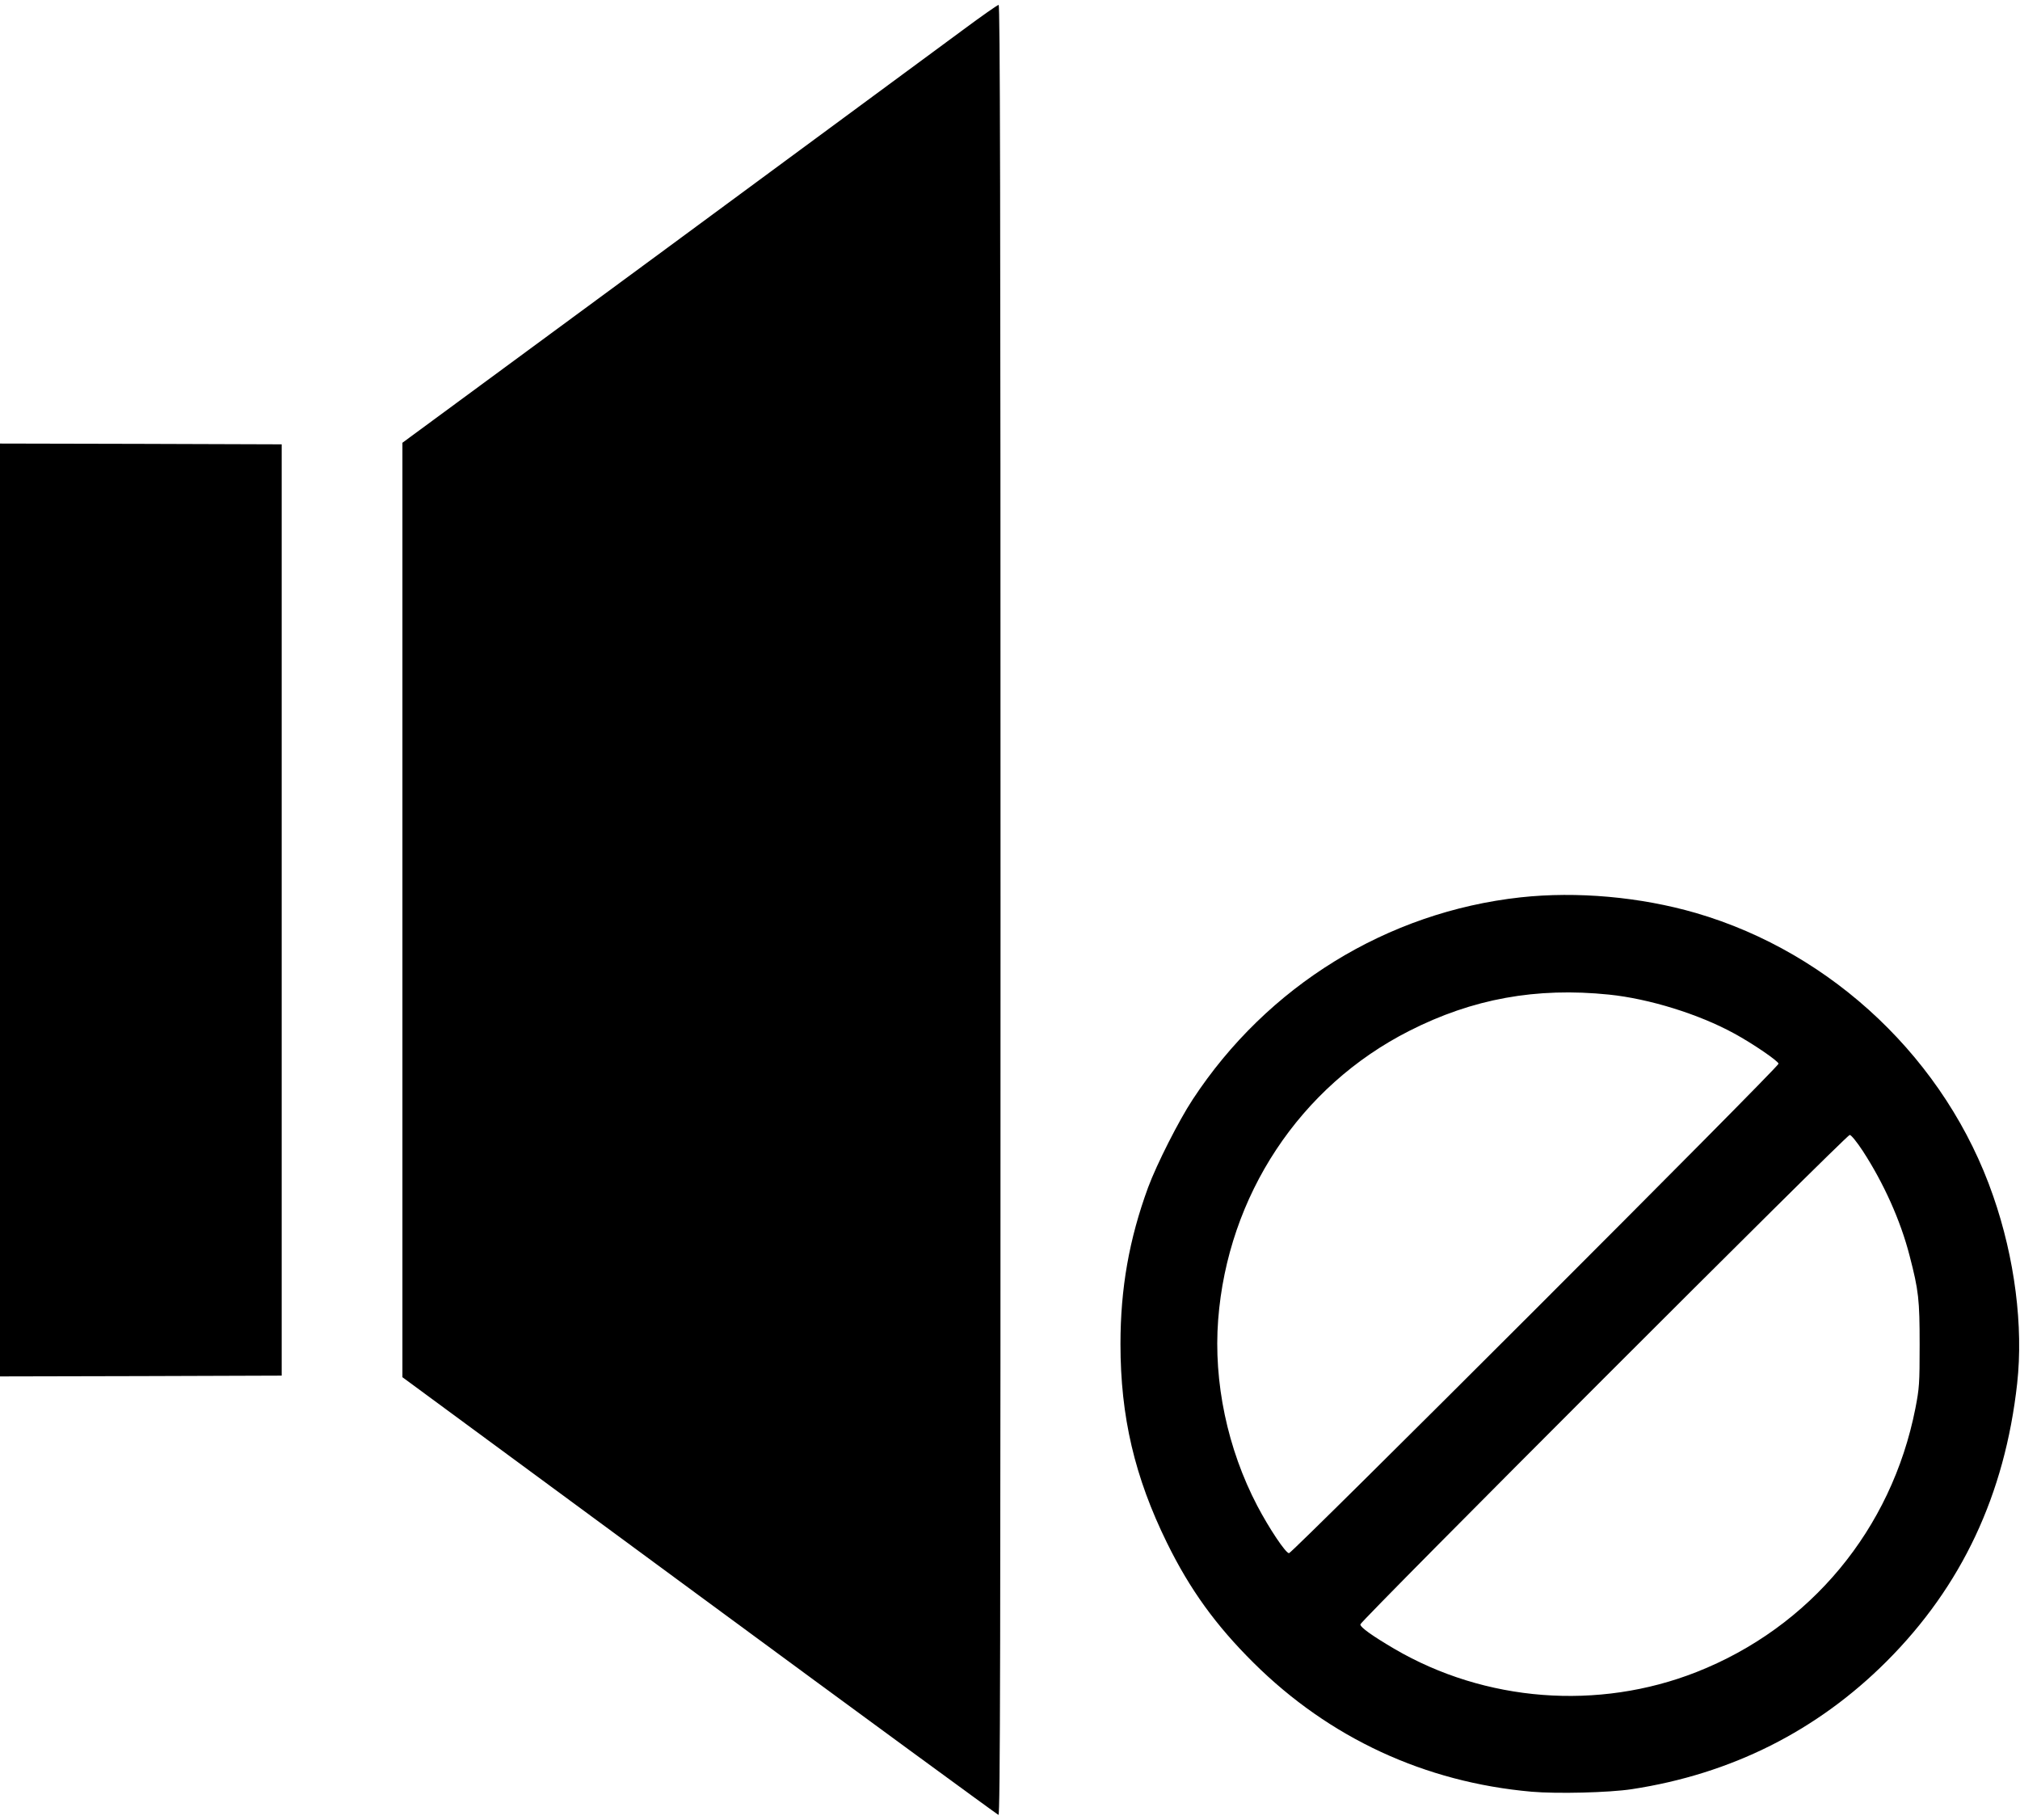 <?xml version="1.0" standalone="no"?>
<!DOCTYPE svg PUBLIC "-//W3C//DTD SVG 20010904//EN"
 "http://www.w3.org/TR/2001/REC-SVG-20010904/DTD/svg10.dtd">
<svg version="1.0" xmlns="http://www.w3.org/2000/svg"
 width="1280pt" height="1153pt" viewBox="0 0 1280 1153"
 preserveAspectRatio="xMidYMid meet">
<g transform="translate(0,1153) scale(0.1,-0.1)"
fill="#000000" stroke="none">
<path d="M6104 11342 c-116 -86 -963 -710 -1882 -1387 l-1672 -1230 0 -2960 0
-2960 1882 -1385 c1035 -762 1888 -1386 1895 -1388 11 -3 13 1043 13 5732 0
4583 -3 5736 -12 5735 -7 0 -108 -71 -224 -157z"/>
<path d="M0 5765 l0 -2955 893 2 892 3 0 2950 0 2950 -892 3 -893 2 0 -2955z"/>
<path d="M9635 5845 c-845 -93 -1605 -561 -2077 -1280 -89 -135 -228 -410
-283 -558 -120 -327 -175 -639 -175 -992 0 -460 90 -843 295 -1260 145 -295
309 -522 549 -760 480 -476 1084 -756 1761 -816 161 -14 490 -6 635 16 630 96
1174 369 1615 810 476 476 749 1057 827 1760 40 362 -15 795 -152 1188 -296
857 -1015 1540 -1884 1793 -352 102 -753 138 -1111 99z m560 -616 c255 -26
571 -124 795 -247 116 -63 280 -175 280 -191 0 -22 -3081 -3101 -3102 -3101
-21 0 -126 157 -201 300 -189 361 -278 784 -248 1178 60 787 518 1480 1211
1831 401 204 805 277 1265 230z m1609 -991 c132 -203 239 -440 296 -662 58
-223 64 -279 64 -566 0 -247 -2 -274 -27 -403 -151 -766 -666 -1386 -1387
-1670 -623 -245 -1339 -190 -1916 148 -139 82 -214 135 -214 154 0 21 3080
3101 3101 3101 9 0 45 -44 83 -102z"/>
</g>
</svg>
